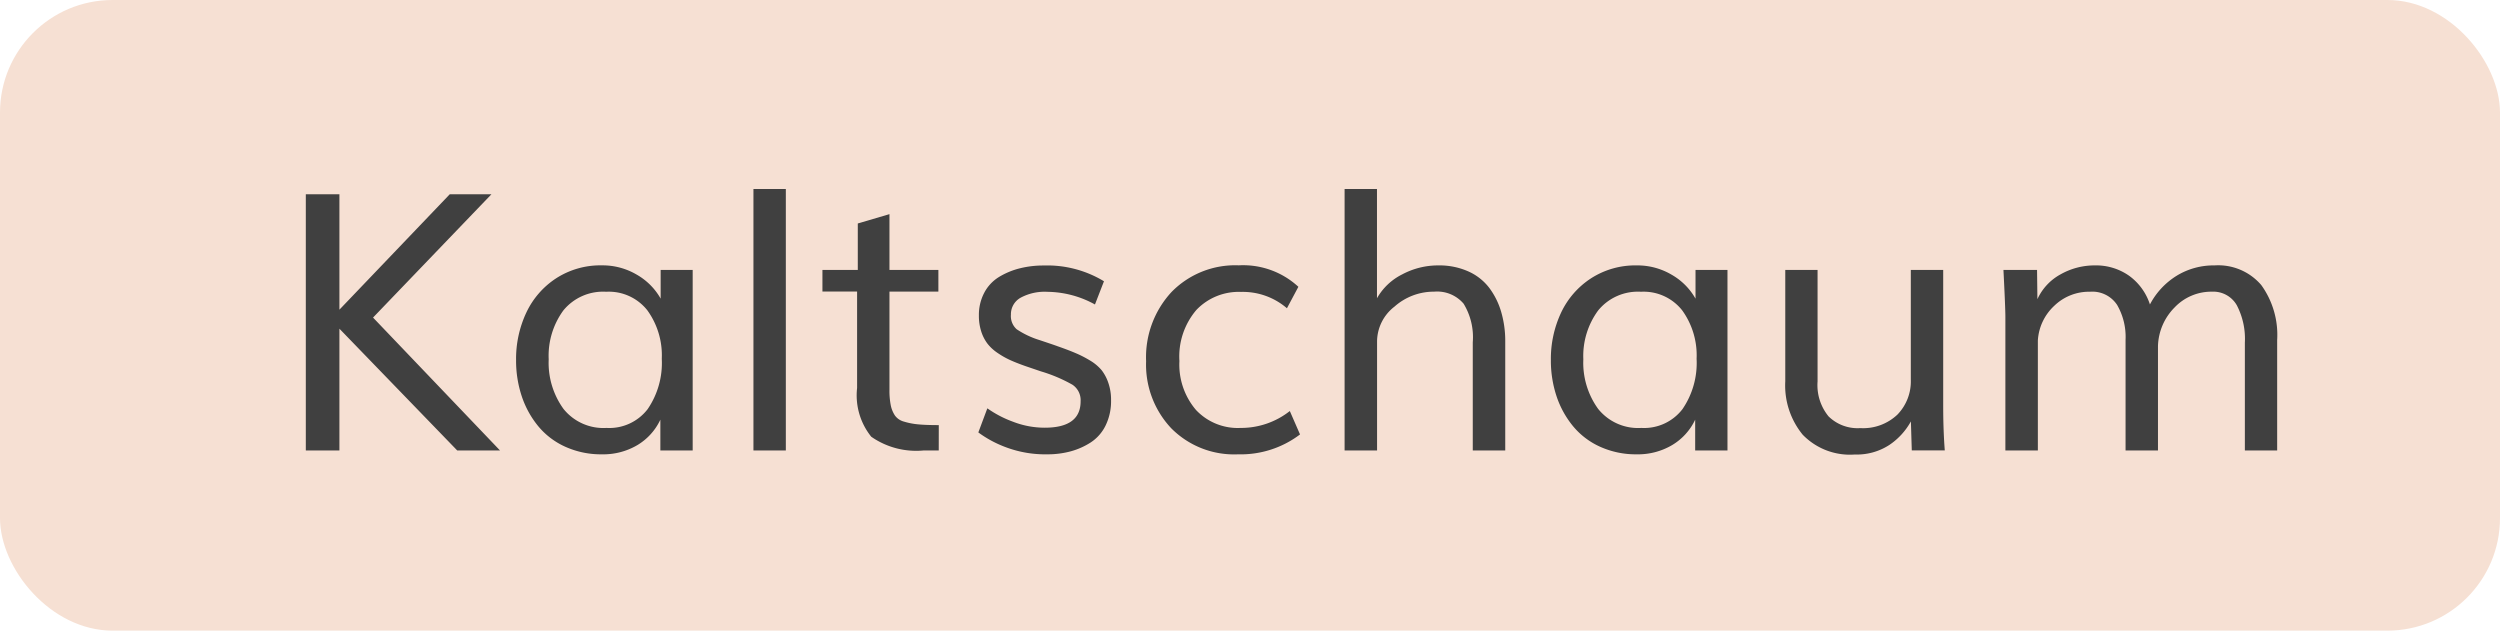 <svg xmlns="http://www.w3.org/2000/svg" width="111" height="28" viewBox="0 0 111 28">
  <defs>
    <style>
      .cls-1 {
        fill: #f6e0d3;
      }

      .cls-2 {
        fill: #404040;
      }
    </style>
  </defs>
  <g id="Kaltschaum" transform="translate(8812 8039)">
    <rect id="Rechteck_1743" data-name="Rechteck 1743" class="cls-1" width="111" height="28" rx="5" transform="translate(-8812 -8039)"/>
    <path id="Pfad_4105" data-name="Pfad 4105" class="cls-2" d="M1.578,0V-11.375H3.07V-6.25l4.9-5.125H9.82L4.563-5.9,10.2,0H8.3L3.07-5.406V0ZM14.93-1a2.147,2.147,0,0,0,1.824-.832,3.625,3.625,0,0,0,.629-2.238,3.408,3.408,0,0,0-.641-2.152,2.179,2.179,0,0,0-1.828-.824,2.276,2.276,0,0,0-1.9.828,3.408,3.408,0,0,0-.652,2.172,3.491,3.491,0,0,0,.656,2.2A2.274,2.274,0,0,0,14.93-1Zm-.2,1.172A3.853,3.853,0,0,1,13.1-.164a3.335,3.335,0,0,1-1.2-.91A4.153,4.153,0,0,1,11.168-2.4a5,5,0,0,1-.254-1.605,4.826,4.826,0,0,1,.457-2.121A3.69,3.69,0,0,1,12.7-7.648a3.622,3.622,0,0,1,2.023-.57,2.987,2.987,0,0,1,1.551.414,2.818,2.818,0,0,1,1.059,1.063V-8.016h1.422V0H17.32V-1.367A2.6,2.6,0,0,1,16.3-.238,2.979,2.979,0,0,1,14.727.172ZM21.453,0V-11.609h1.438V0ZM29.68,0h-.664a3.487,3.487,0,0,1-2.332-.609,2.93,2.93,0,0,1-.629-2.164V-7.055H24.516v-.961h1.57v-2.062l1.406-.414v2.477h2.172v.961H27.492V-2.7a3.339,3.339,0,0,0,.059.7,1.281,1.281,0,0,0,.184.449.722.722,0,0,0,.4.27,3.122,3.122,0,0,0,.617.121q.344.035.93.035ZM34.5.172a4.973,4.973,0,0,1-1.832-.312A4.958,4.958,0,0,1,31.438-.8l.4-1.07a4.851,4.851,0,0,0,1.137.594,3.9,3.9,0,0,0,1.41.266q1.594,0,1.594-1.172a.825.825,0,0,0-.359-.734,6.681,6.681,0,0,0-1.4-.594l-.687-.234q-.4-.141-.676-.266a3.694,3.694,0,0,1-.559-.316,1.953,1.953,0,0,1-.453-.414,1.812,1.812,0,0,1-.277-.539,2.254,2.254,0,0,1-.105-.715A2.1,2.1,0,0,1,31.7-7a1.8,1.8,0,0,1,.652-.7,3.325,3.325,0,0,1,.914-.383,4.308,4.308,0,0,1,1.078-.129,4.857,4.857,0,0,1,2.672.7l-.4,1.031a4.448,4.448,0,0,0-2.109-.562,2.247,2.247,0,0,0-1.2.266.839.839,0,0,0-.422.75.783.783,0,0,0,.254.645,3.85,3.85,0,0,0,1.012.48q.68.227.8.273.492.172.789.3A4.87,4.87,0,0,1,36.387-4a2.015,2.015,0,0,1,.523.434,1.911,1.911,0,0,1,.3.566,2.283,2.283,0,0,1,.121.77,2.46,2.46,0,0,1-.242,1.121,1.884,1.884,0,0,1-.656.75,3.175,3.175,0,0,1-.9.4A3.916,3.916,0,0,1,34.5.172Zm8.469,0A3.928,3.928,0,0,1,40-.988a4.117,4.117,0,0,1-1.113-2.973,4.259,4.259,0,0,1,1.133-3.078A3.948,3.948,0,0,1,43-8.219a3.612,3.612,0,0,1,2.648.953l-.508.953A3,3,0,0,0,43.1-7.039a2.594,2.594,0,0,0-1.98.8,3.184,3.184,0,0,0-.754,2.27A3.1,3.1,0,0,0,41.1-1.8a2.542,2.542,0,0,0,1.98.8,3.5,3.5,0,0,0,2.188-.75l.453,1.039A4.359,4.359,0,0,1,42.969.172ZM47.7,0V-11.609h1.438v4.852a2.638,2.638,0,0,1,1.117-1.059,3.383,3.383,0,0,1,1.609-.4,3.149,3.149,0,0,1,1.328.266,2.392,2.392,0,0,1,.93.73,3.324,3.324,0,0,1,.531,1.07,4.61,4.61,0,0,1,.18,1.316V0H53.391V-4.8a2.861,2.861,0,0,0-.406-1.715,1.542,1.542,0,0,0-1.312-.535,2.624,2.624,0,0,0-1.758.664,1.969,1.969,0,0,0-.773,1.523V0ZM60.875-1A2.147,2.147,0,0,0,62.7-1.832a3.625,3.625,0,0,0,.629-2.238,3.408,3.408,0,0,0-.641-2.152,2.179,2.179,0,0,0-1.828-.824,2.276,2.276,0,0,0-1.9.828A3.408,3.408,0,0,0,58.3-4.047a3.491,3.491,0,0,0,.656,2.2A2.274,2.274,0,0,0,60.875-1Zm-.2,1.172a3.853,3.853,0,0,1-1.629-.336,3.335,3.335,0,0,1-1.2-.91A4.153,4.153,0,0,1,57.113-2.4a5,5,0,0,1-.254-1.605,4.826,4.826,0,0,1,.457-2.121,3.69,3.69,0,0,1,1.332-1.52,3.622,3.622,0,0,1,2.023-.57,2.987,2.987,0,0,1,1.551.414,2.818,2.818,0,0,1,1.059,1.063V-8.016H64.7V0H63.266V-1.367A2.6,2.6,0,0,1,62.242-.238,2.979,2.979,0,0,1,60.672.172Zm9.68.008A2.918,2.918,0,0,1,68.039-.7a3.449,3.449,0,0,1-.773-2.363V-8.016H68.7v4.953a2.189,2.189,0,0,0,.488,1.551,1.842,1.842,0,0,0,1.41.52,2.211,2.211,0,0,0,1.648-.6,2.119,2.119,0,0,0,.594-1.555V-8.016h1.438v6.031q0,1.07.07,1.984H72.883l-.039-1.289a3.005,3.005,0,0,1-.953,1.043A2.647,2.647,0,0,1,70.352.18ZM77.039,0V-5.922q0-.406-.086-2.094h1.492l.016,1.3a2.378,2.378,0,0,1,1.023-1.1,3.068,3.068,0,0,1,1.539-.4,2.548,2.548,0,0,1,1.5.453,2.534,2.534,0,0,1,.934,1.281,3.3,3.3,0,0,1,1.184-1.273,3.138,3.138,0,0,1,1.684-.461,2.515,2.515,0,0,1,2.074.871,3.776,3.776,0,0,1,.707,2.441V0H87.672V-4.789a3.227,3.227,0,0,0-.359-1.66,1.2,1.2,0,0,0-1.109-.6,2.243,2.243,0,0,0-1.652.7,2.529,2.529,0,0,0-.738,1.723V0H82.375V-4.914A2.834,2.834,0,0,0,82-6.461a1.314,1.314,0,0,0-1.2-.586,2.221,2.221,0,0,0-1.6.633,2.281,2.281,0,0,0-.719,1.531V0Z" transform="translate(-8800 -8019)"/>
  </g>
</svg>

